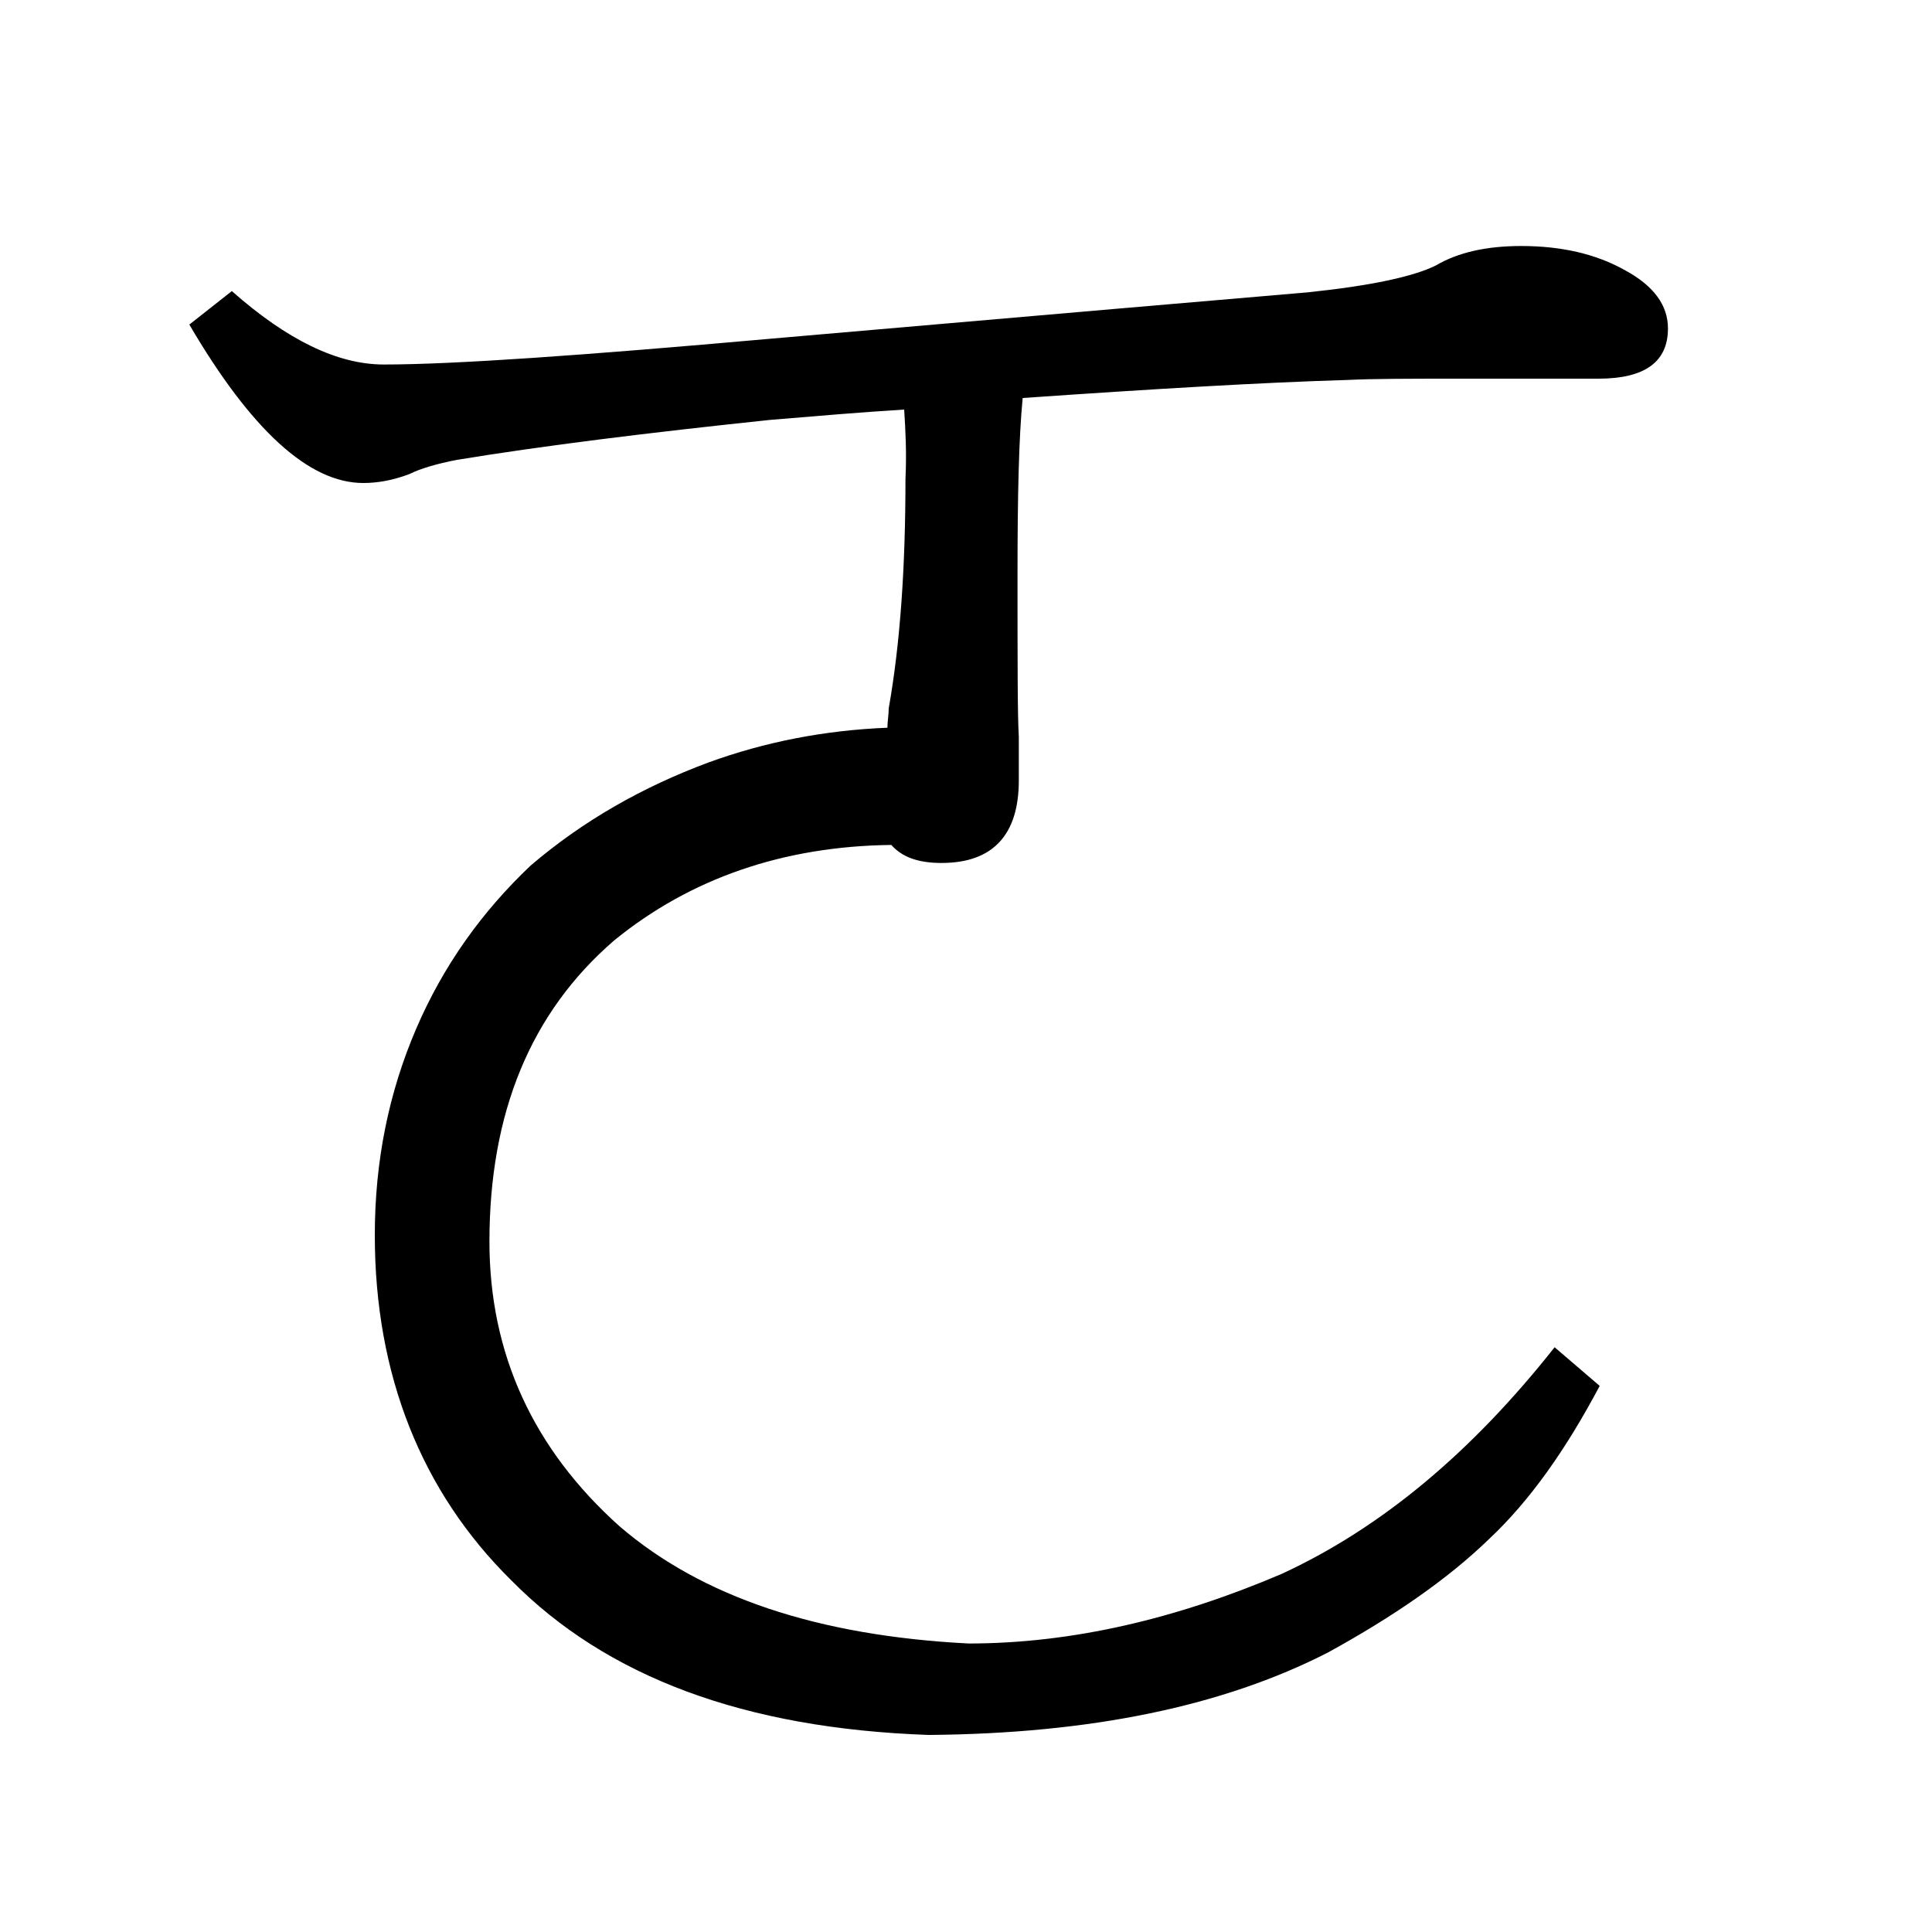 <?xml version="1.0" encoding="utf-8"?>
<!-- Generator: Adobe Illustrator 19.0.0, SVG Export Plug-In . SVG Version: 6.00 Build 0)  -->
<svg version="1.1" id="圖層_1" xmlns="http://www.w3.org/2000/svg" xmlns:xlink="http://www.w3.org/1999/xlink" x="0px" y="0px"
	 viewBox="45 -33.8 150 150" style="enable-background:new 45 -33.8 150 150;" xml:space="preserve">
<style type="text/css">
	.st0{enable-background:new    ;}
</style>
<g class="st0">
	<path d="M115.2-2c-3.3,0.2-6.8,0.5-10.4,0.8c-9.5,1-17.6,2-24.3,3.1c-1.6,0.3-2.9,0.7-3.7,1.1c-1.3,0.5-2.5,0.7-3.6,0.7
		c-4.2,0-8.7-4.1-13.5-12.3l3.3-2.6c4.3,3.8,8.2,5.7,11.8,5.7c5.4,0,15.4-0.7,30-2c21.9-1.9,35.8-3.1,41.7-3.6
		c4.8-0.5,8.2-1.2,10-2.1c1.7-1,3.9-1.5,6.6-1.5c3.1,0,5.8,0.6,8.1,1.9c2.2,1.2,3.3,2.7,3.3,4.5c0,2.6-1.8,3.9-5.4,3.9h-10.7
		c-3.9,0-6.8,0-8.8,0.1c-6.7,0.2-15.1,0.7-25.2,1.4c-0.3,3.1-0.4,7.6-0.4,13.6c0,6.9,0,11.1,0.1,12.7v3.4c0,4.2-2,6.4-6,6.4
		c-1.9,0-3.1-0.5-3.9-1.4c-8.4,0.1-15.6,2.6-21.5,7.4c-6.5,5.6-9.7,13.4-9.7,23.4c0,8.7,3.4,16.1,10.1,22.1
		c6.4,5.5,15.4,8.5,27.1,9.1c8,0,16.1-1.9,24.3-5.4c7.8-3.6,14.8-9.5,21.2-17.6l3.5,3c-2.6,4.9-5.4,8.9-8.6,11.9
		c-3.2,3.1-7.4,6-12.5,8.8c-8.2,4.2-18.5,6.3-31,6.4c-14.3-0.5-25-4.5-32.4-12C77.7,82,74.1,72.9,74.1,62.1c0-5.8,1.1-11.1,3.2-16
		c2.1-4.9,5.1-9.1,8.9-12.7c4.1-3.5,8.7-6.1,13.8-8c4.4-1.6,9-2.5,13.9-2.7c0-0.5,0.1-1,0.1-1.5c0.9-5.1,1.3-11,1.3-17.8
		C115.4,1.3,115.3-0.4,115.2-2z"/>
</g>
</svg>
